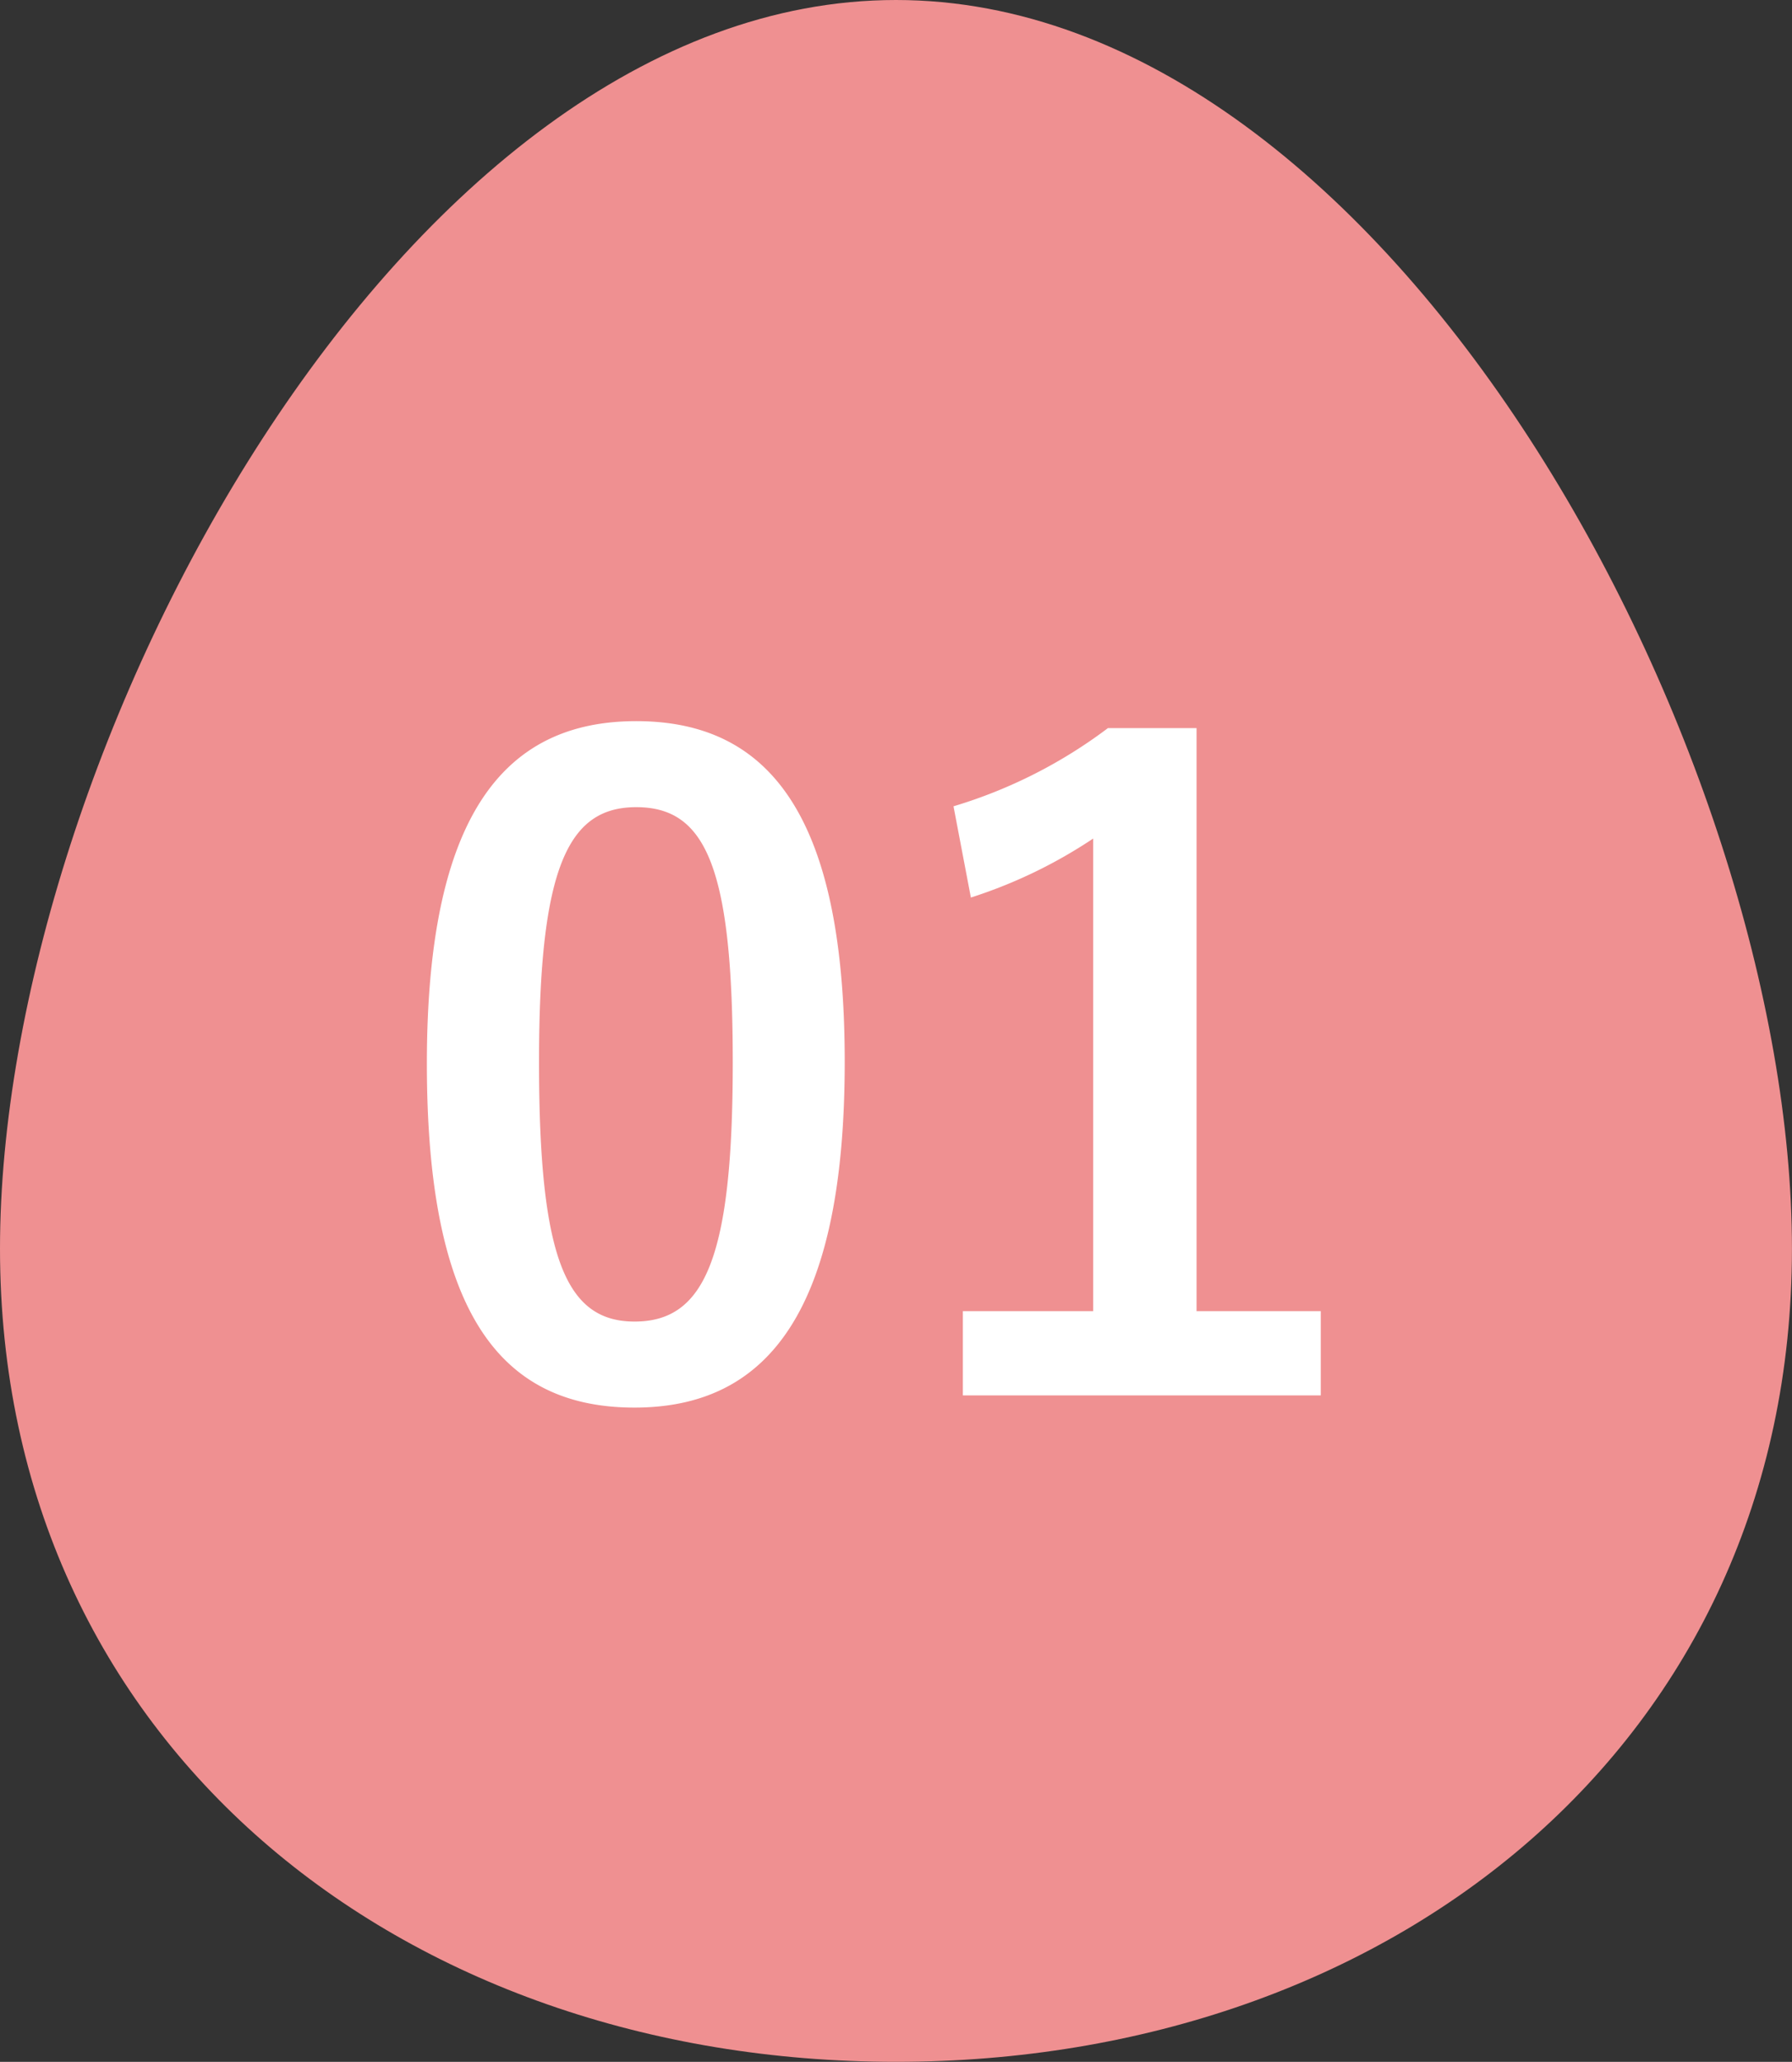<svg xmlns="http://www.w3.org/2000/svg" xmlns:xlink="http://www.w3.org/1999/xlink" width="37.131" height="42.713" viewBox="0 0 37.131 42.713"><rect x="0" y="0" width="37.131" height="42.713" fill="#333333" stroke="none"/><defs><clipPath id="a"><rect width="37.13" height="42.713" fill="#ef9091"/></clipPath></defs><g transform="translate(21651.064 20328.357)"><g transform="translate(-21651.064 -20328.357)"><g transform="translate(0 0)" clip-path="url(#a)"><path d="M37.13,25.865c0,10.253-8.312,16.847-18.565,16.847S0,36.118,0,25.865,8.312,0,18.565,0,37.13,15.612,37.13,25.865" transform="translate(0 0)" fill="#ef9091"/></g></g><path d="M5.166-13.932c-2.772,0-4.338,2-4.338,7.092S2.3.288,5.13.288c2.808,0,4.356-2.07,4.356-7.164C9.486-11.952,7.938-13.932,5.166-13.932Zm0,1.782c1.44,0,2,1.242,2,5.292,0,4.032-.576,5.364-2.034,5.364-1.422,0-1.98-1.314-1.98-5.364C3.15-10.926,3.762-12.15,5.166-12.15Zm11.61-1.638H14.94a10.145,10.145,0,0,1-3.2,1.62l.36,1.89A10.094,10.094,0,0,0,14.634-11.5V-1.71h-2.7V.036H19.35V-1.71H16.776Z" transform="translate(-21643.047 -20299.486)" fill="#fff"/></g></svg>